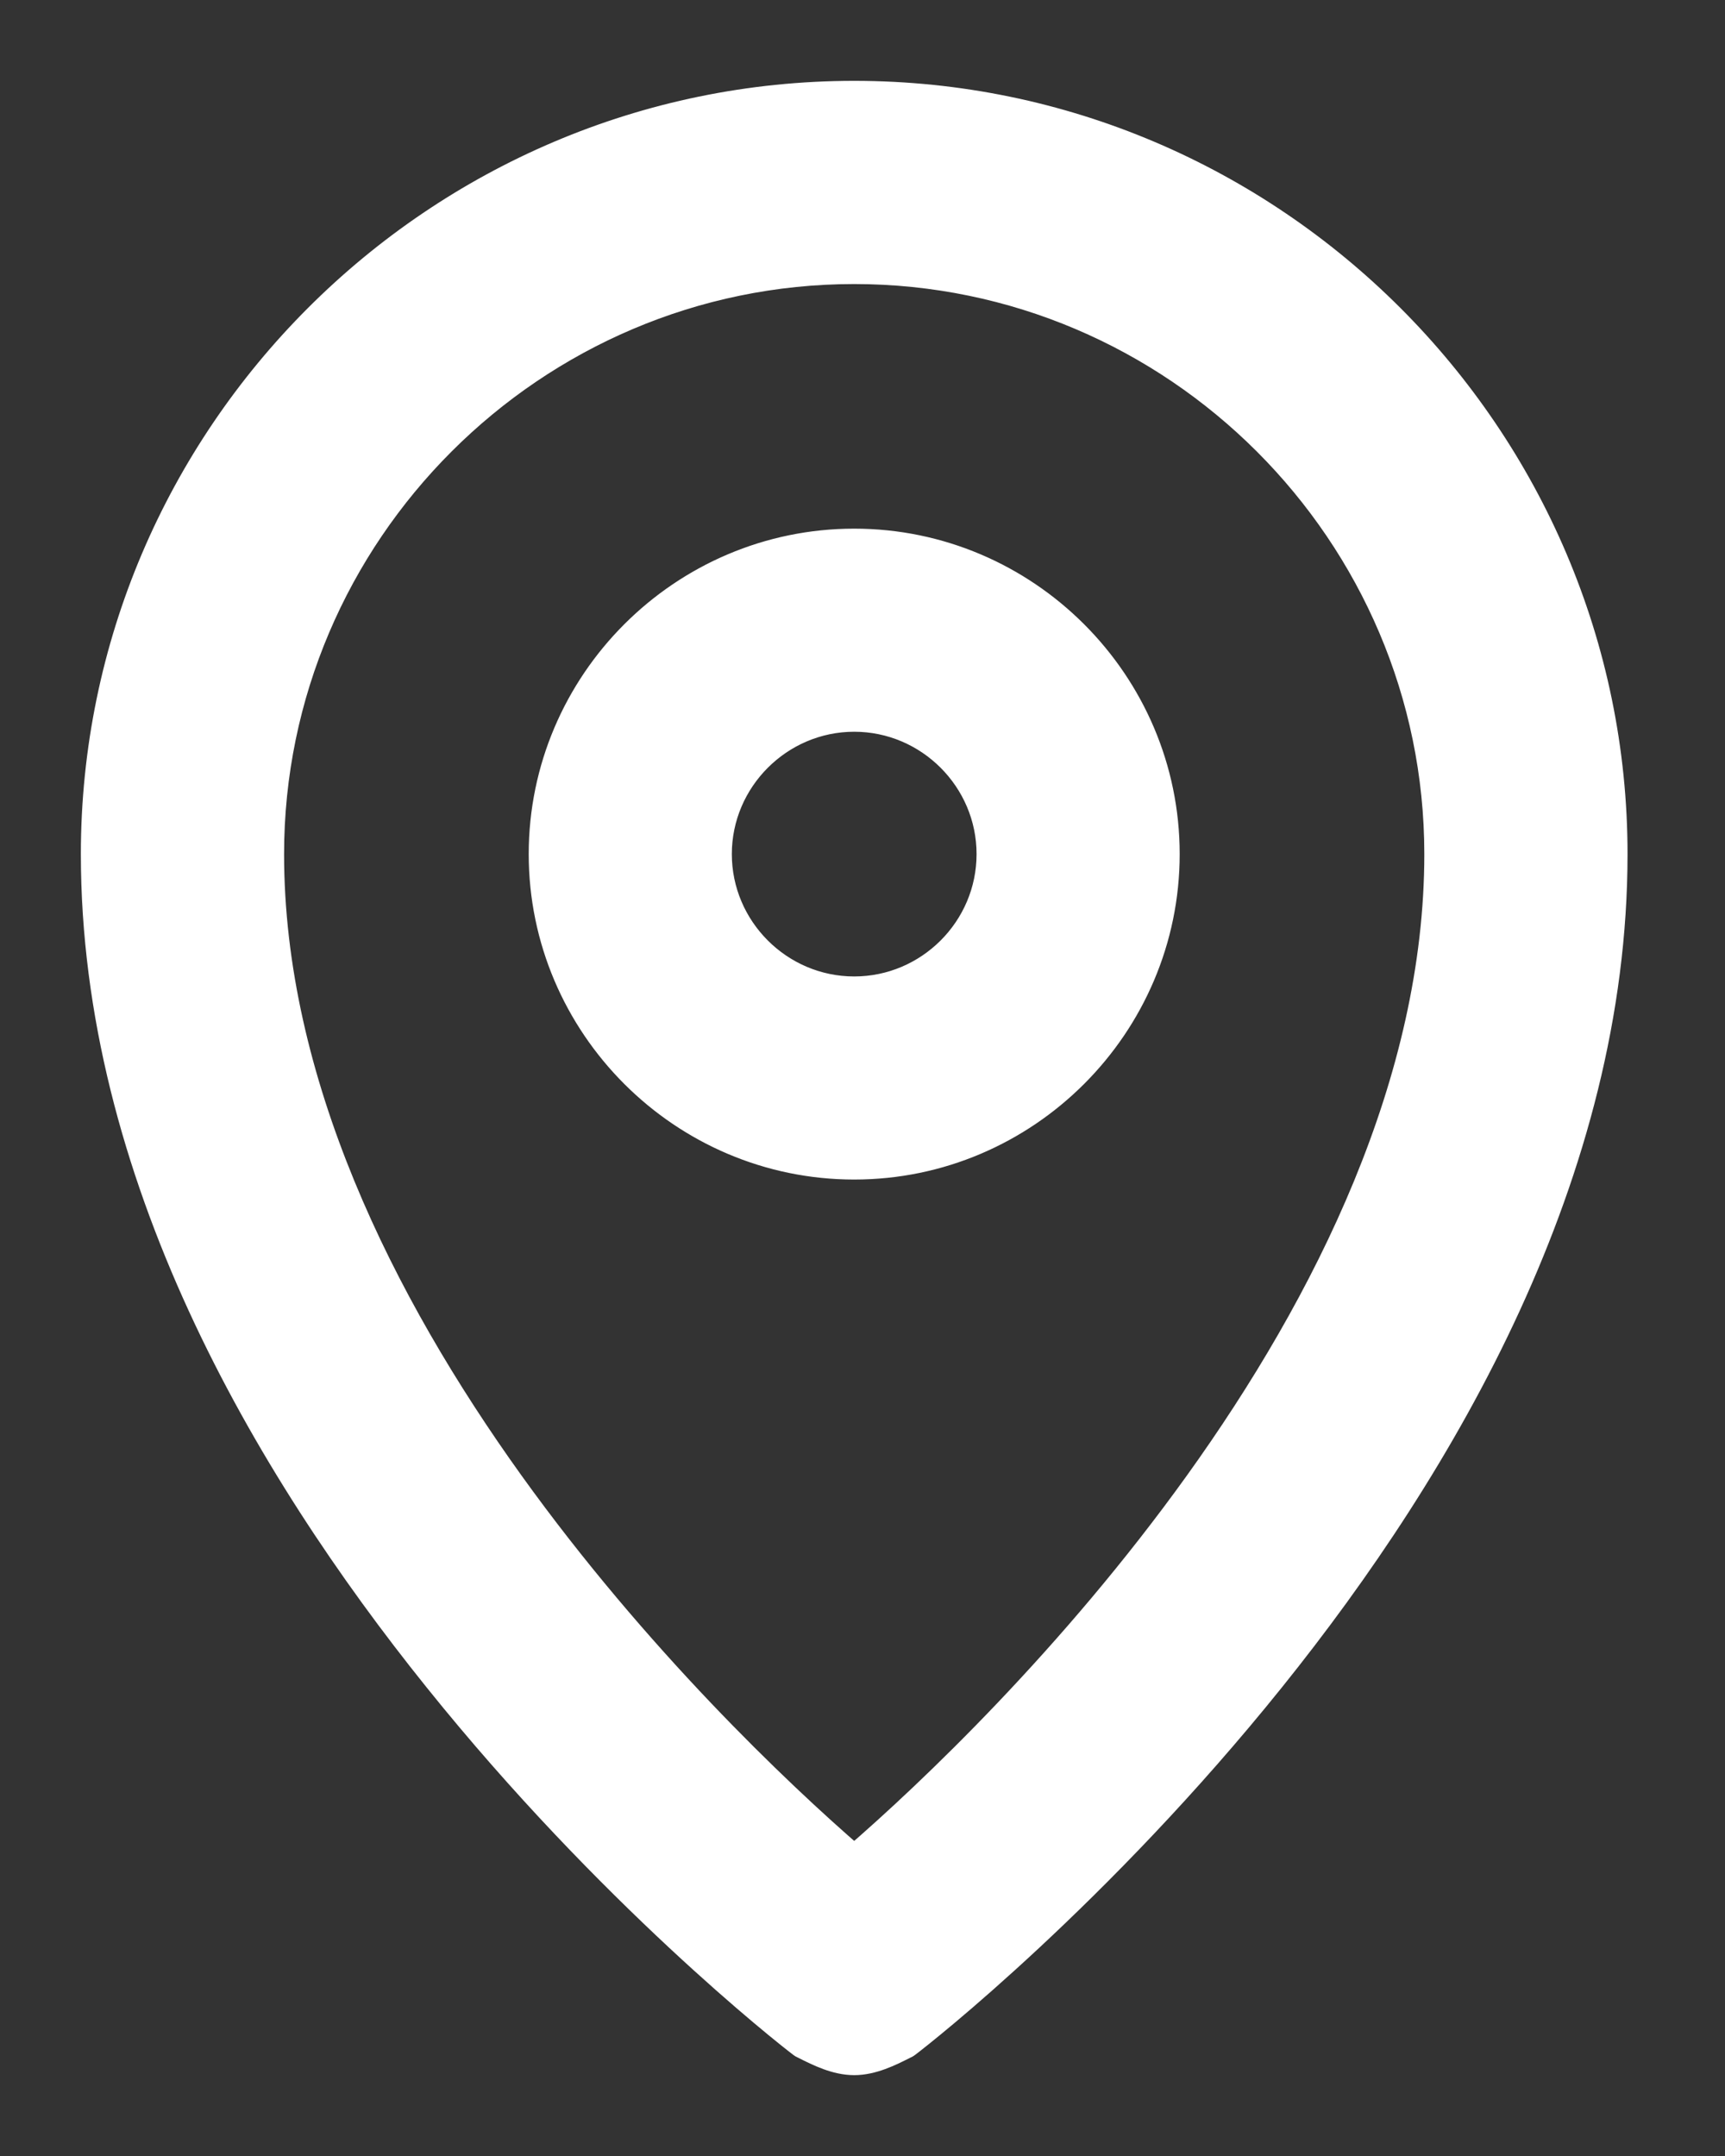 <?xml version="1.0" encoding="UTF-8"?> <svg xmlns="http://www.w3.org/2000/svg" width="16" height="20" viewBox="0 0 16 20" fill="none"><rect x="0" y="0" width="16" height="20" fill="#333333" stroke="none"/><path d="M7.433 18.962L7.442 18.968L7.452 18.973C7.456 18.975 7.46 18.977 7.464 18.979C7.593 19.044 7.755 19.125 7.923 19.125C8.091 19.125 8.253 19.044 8.382 18.979L8.394 18.973L8.404 18.968L8.413 18.962C8.558 18.853 10.193 17.566 11.794 15.573C13.392 13.584 14.971 10.873 14.971 7.923C14.971 4.046 11.8 0.875 7.923 0.875C4.046 0.875 0.875 4.046 0.875 7.923C0.875 10.873 2.454 13.584 4.053 15.573C5.653 17.566 7.289 18.853 7.433 18.962ZM2.51 7.923C2.51 4.946 4.946 2.51 7.923 2.51C10.9 2.51 13.336 4.946 13.336 7.923C13.336 10.031 12.315 12.082 11.11 13.761C9.952 15.374 8.633 16.63 7.923 17.243C7.213 16.63 5.894 15.374 4.736 13.761C3.531 12.082 2.51 10.031 2.51 7.923ZM5.029 7.923C5.029 9.515 6.331 10.817 7.923 10.817C9.515 10.817 10.817 9.515 10.817 7.923C10.817 6.331 9.515 5.029 7.923 5.029C6.331 5.029 5.029 6.331 5.029 7.923ZM6.663 7.923C6.663 7.231 7.231 6.663 7.923 6.663C8.616 6.663 9.183 7.231 9.183 7.923C9.183 8.616 8.616 9.183 7.923 9.183C7.231 9.183 6.663 8.616 6.663 7.923Z" fill="white" stroke="white" stroke-width="0.25"></path></svg> 